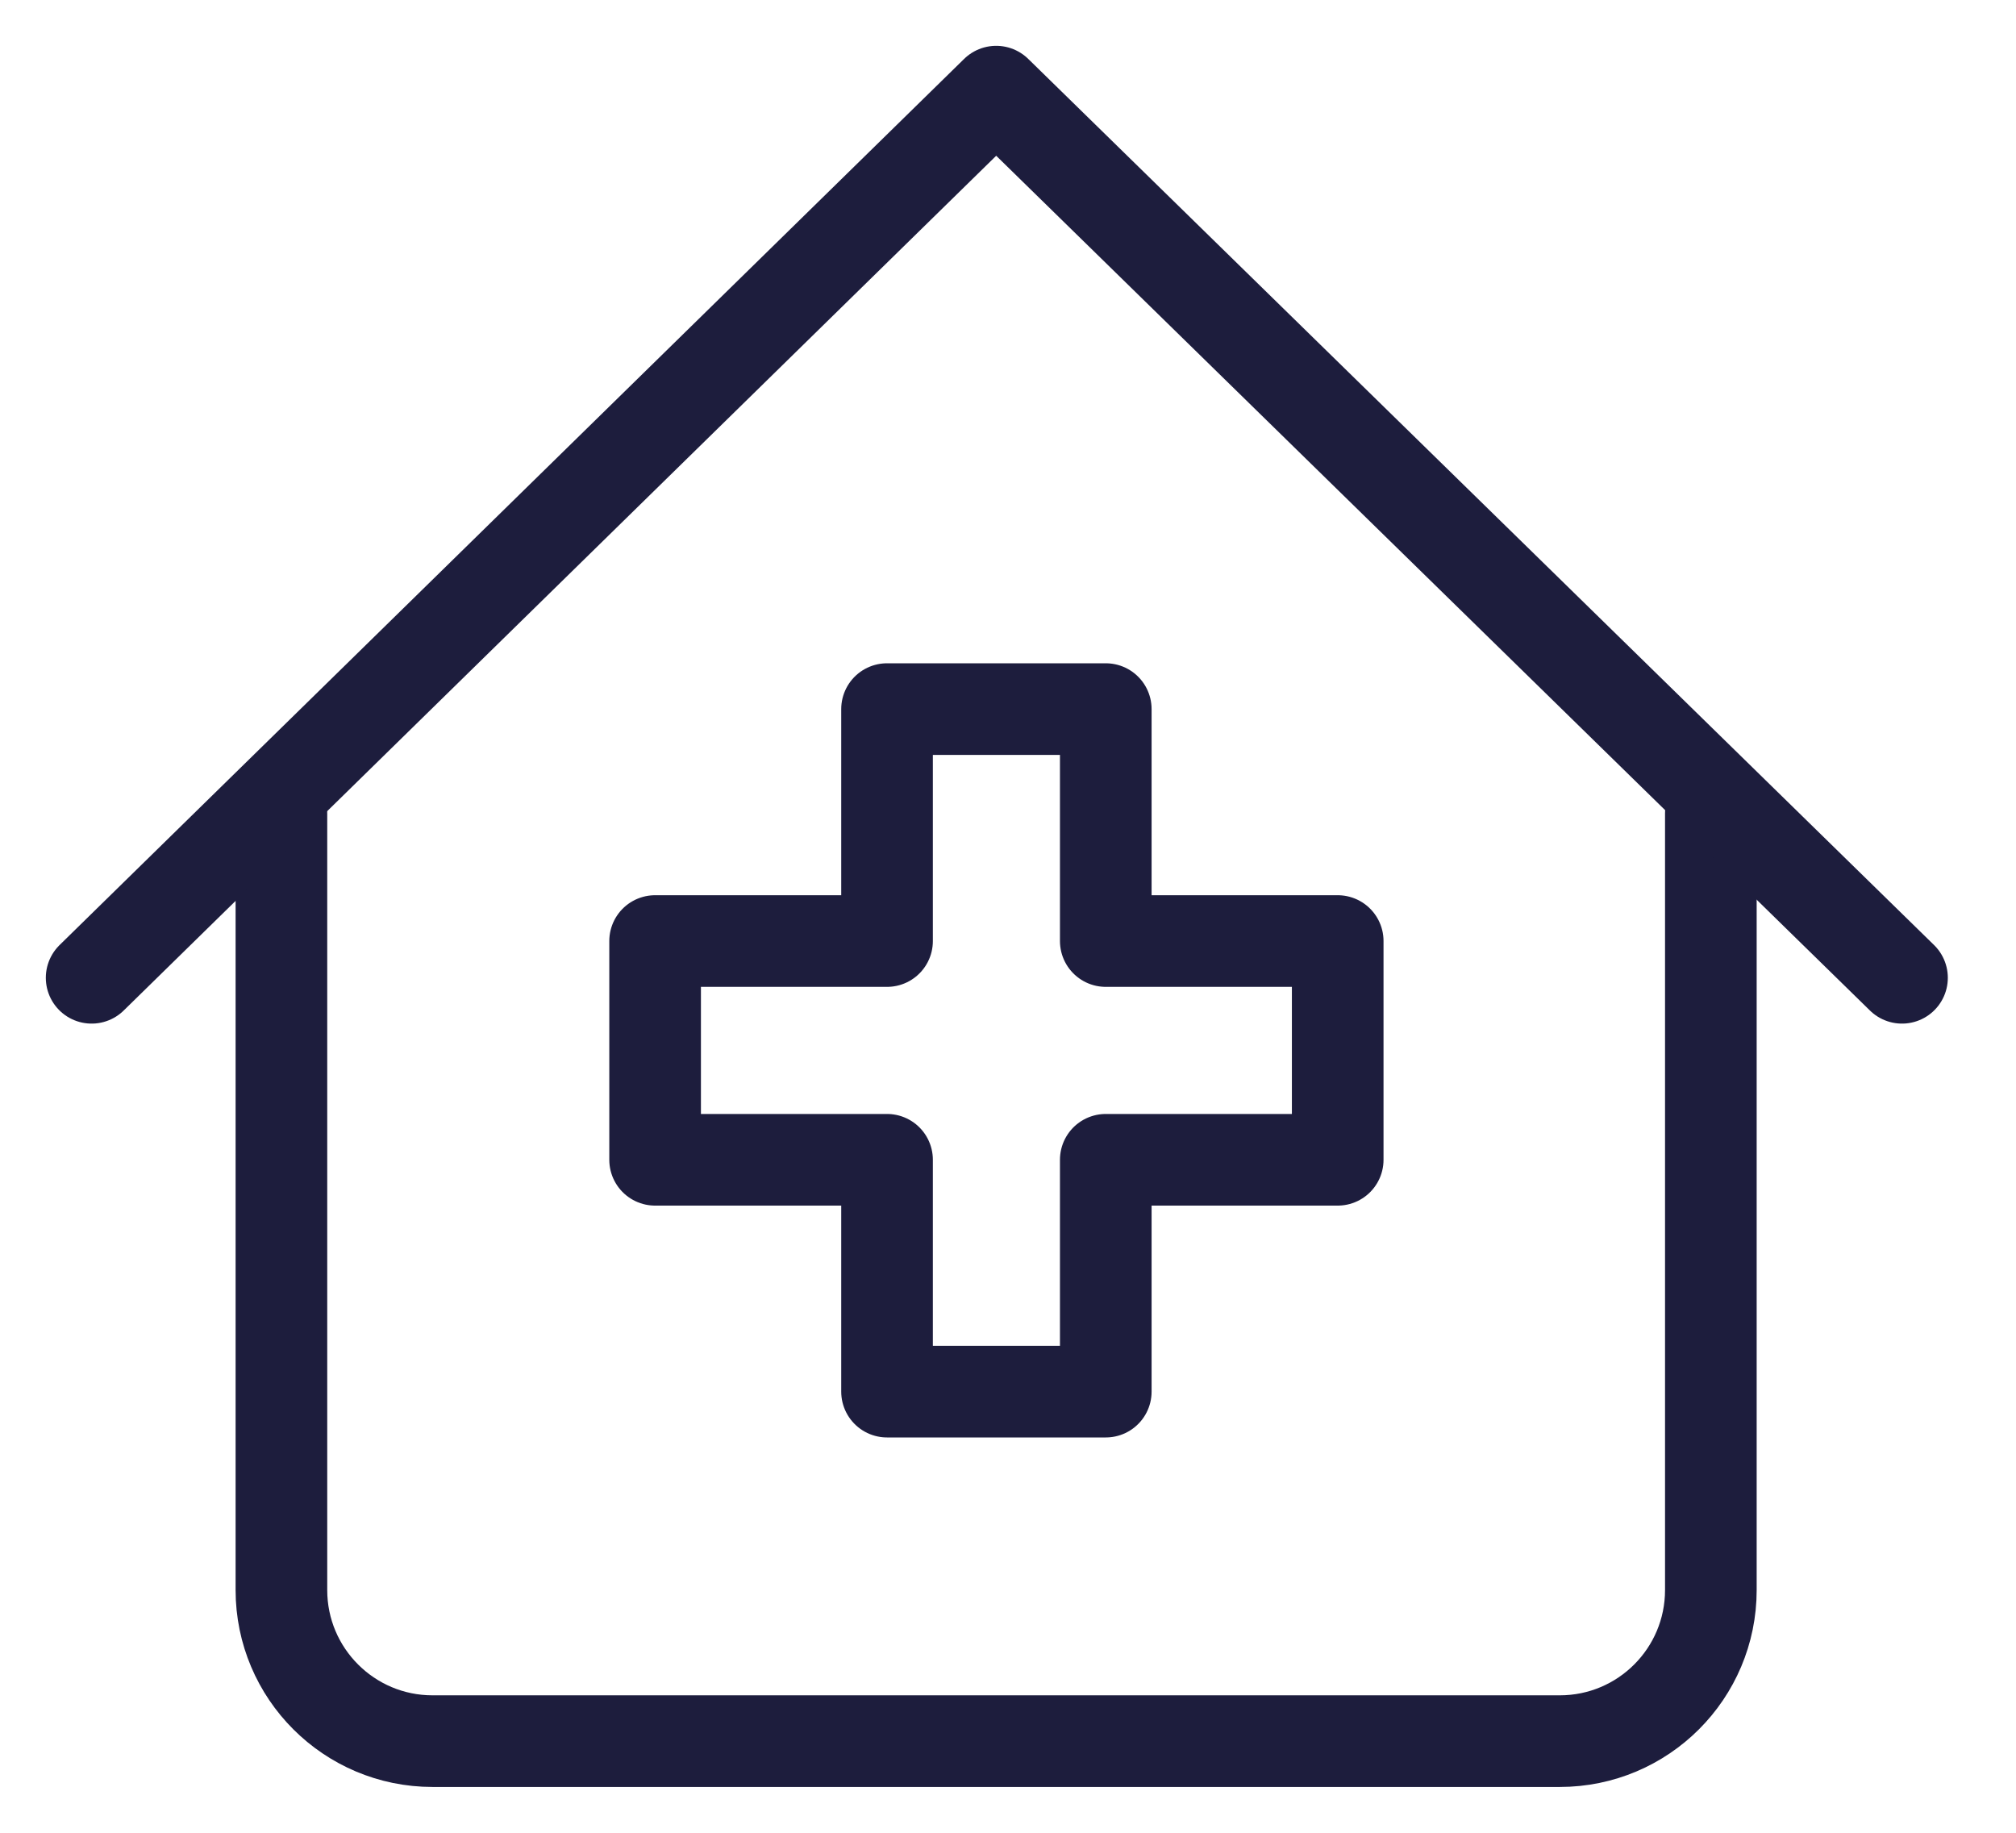 <svg width="22" height="20" viewBox="0 0 22 20" fill="none" xmlns="http://www.w3.org/2000/svg">
<path d="M18.67 8.878V17.351C18.67 18.262 17.932 19 17.021 19H4.72C3.81 19 3.071 18.262 3.071 17.351V8.878" stroke="#1D1D3D" stroke-linecap="round" stroke-linejoin="round"/>
<path d="M20.756 10.67L10.871 1L1 10.67" stroke="#1D1D3D" stroke-linecap="round" stroke-linejoin="round"/>
<path d="M12.067 15.186H9.68V12.656H7.149V10.269H9.68V7.738H12.067V10.269H14.598V12.656H12.067V15.186Z" stroke="#1D1D3D" stroke-linecap="round" stroke-linejoin="round"/>
</svg>
